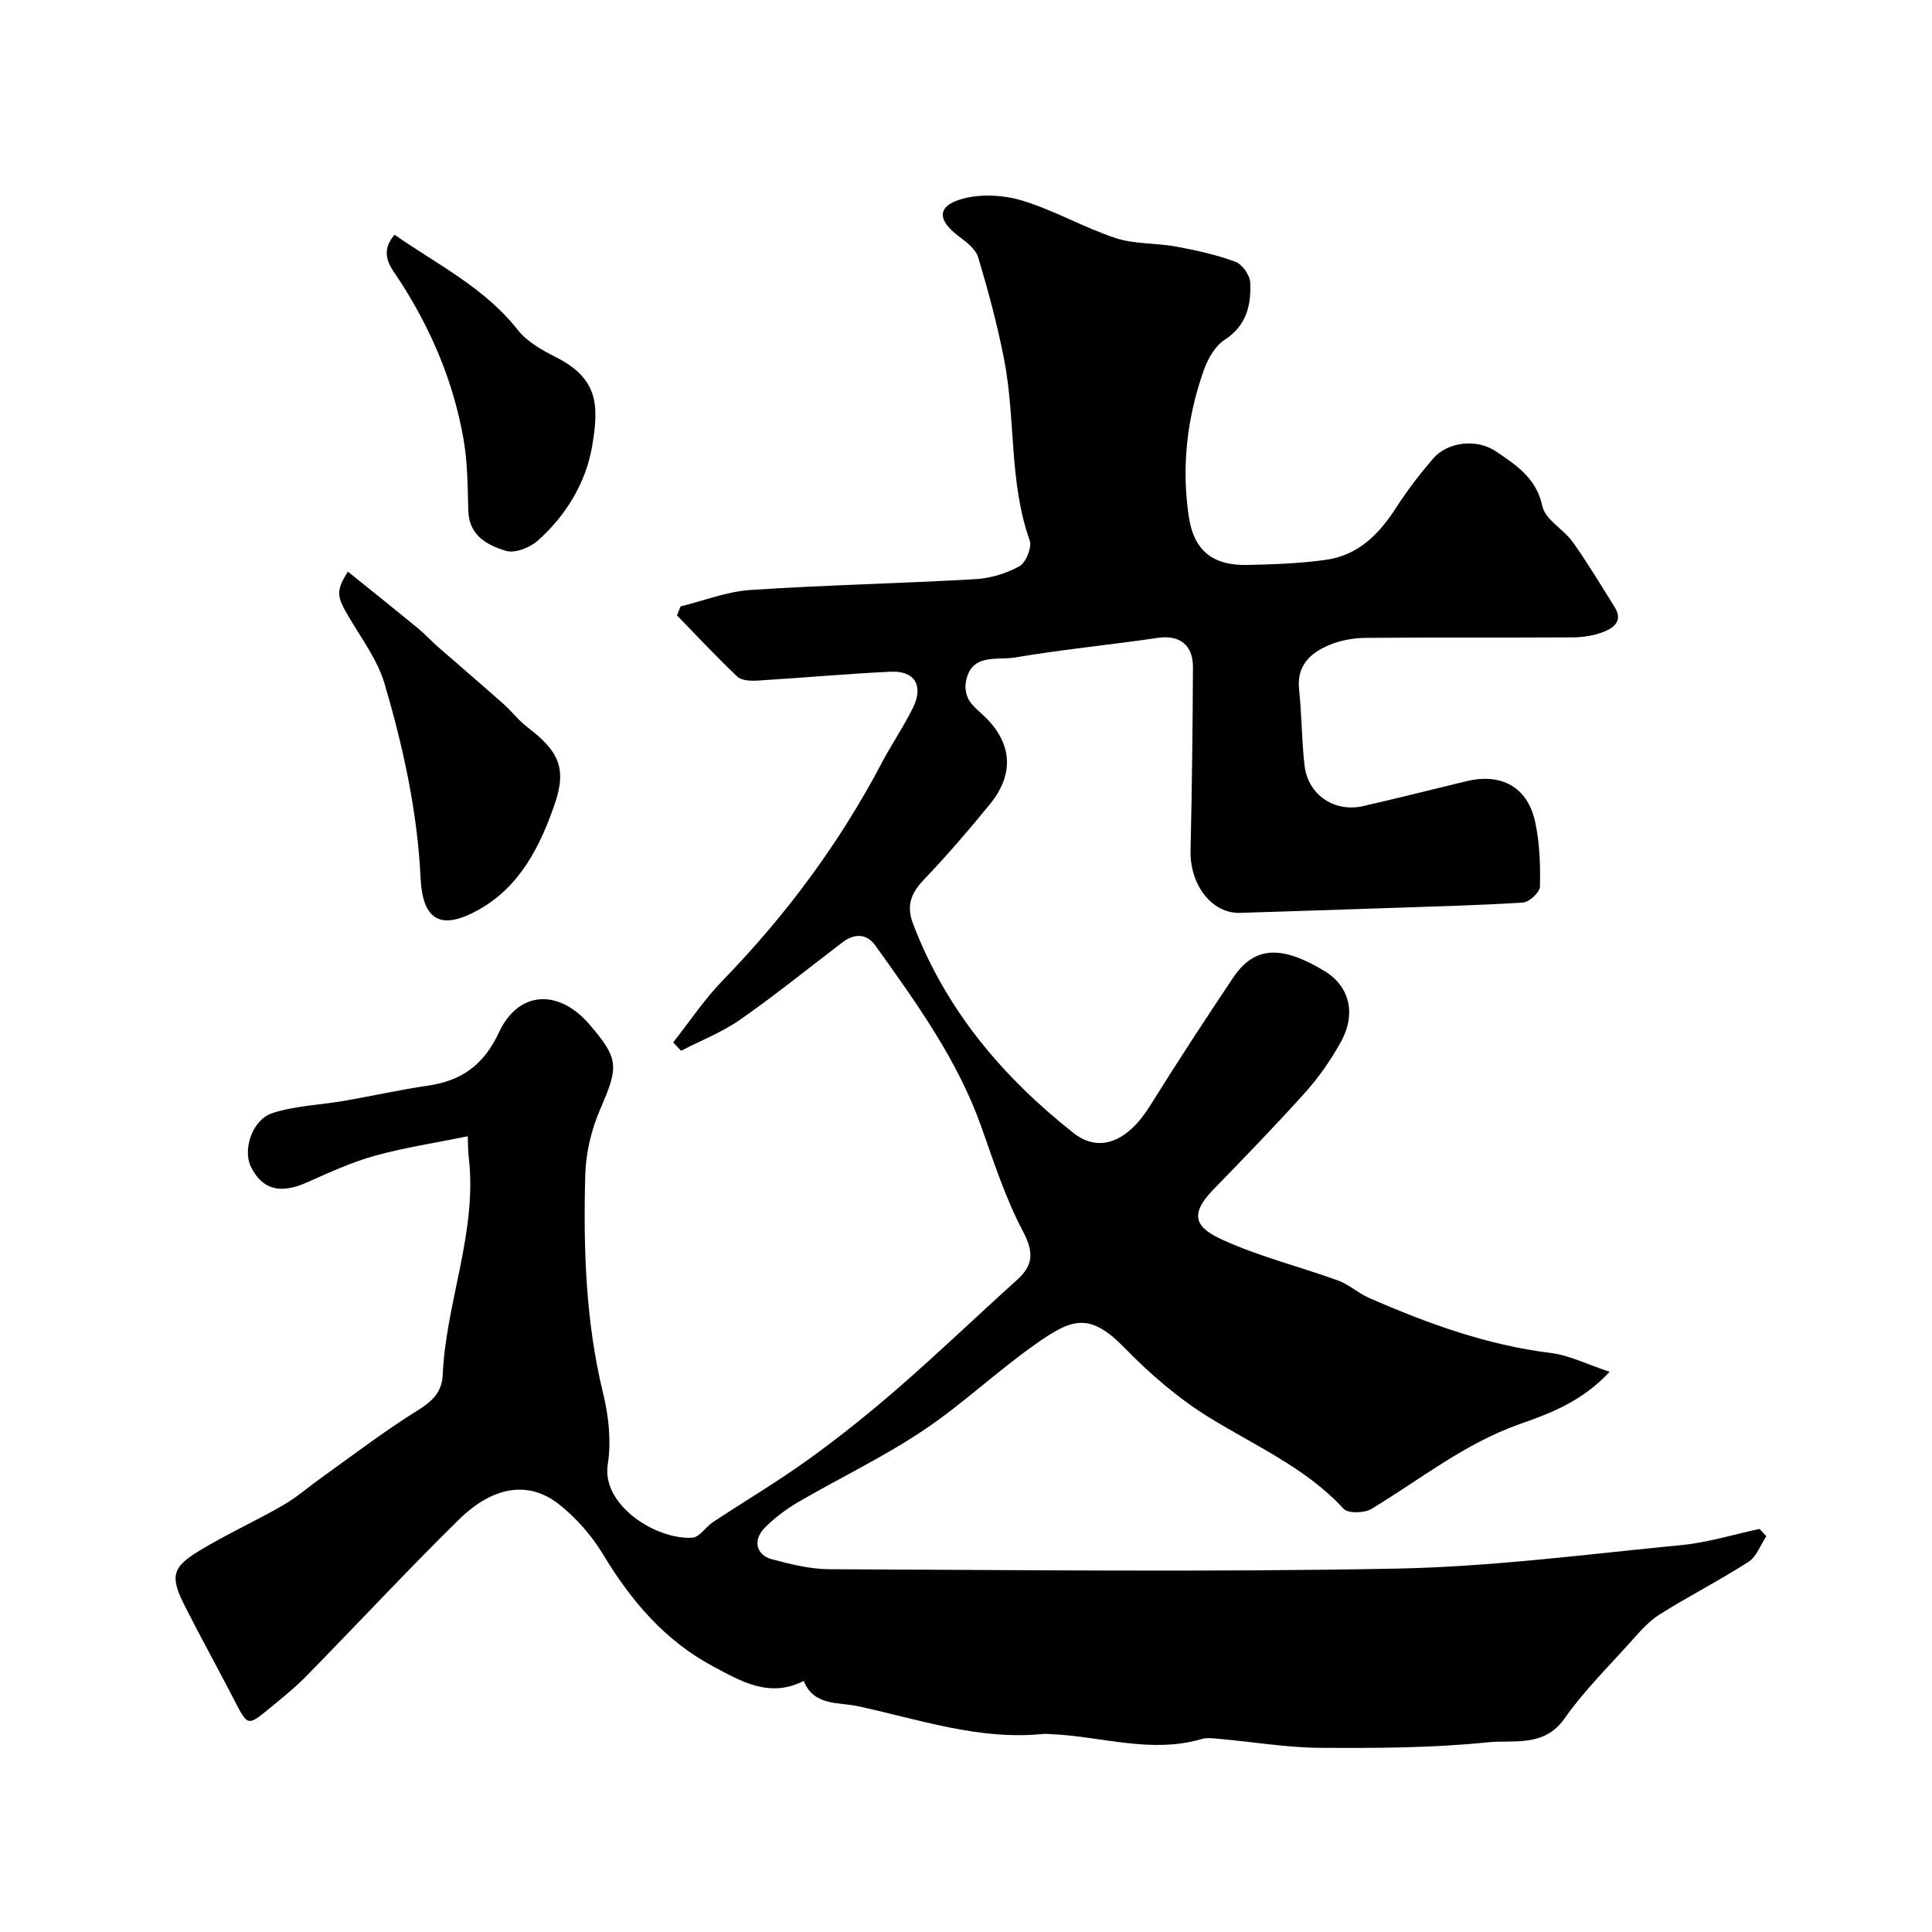 <svg enable-background="new 0 0 400 400" viewBox="0 0 400 400" xmlns="http://www.w3.org/2000/svg"><g fill="#000001"><path d="m139.38 215.81c3.38-4.28 6.43-8.89 10.21-12.78 13.12-13.5 24.2-28.42 32.97-45.08 2.05-3.89 4.56-7.54 6.49-11.48 2.21-4.52.32-7.63-4.62-7.4-9.2.43-18.38 1.28-27.58 1.84-1.4.08-3.3.02-4.18-.81-4.32-4.08-8.36-8.43-12.51-12.69.25-.62.5-1.24.75-1.86 4.81-1.18 9.58-3.08 14.45-3.4 15.51-1.03 31.06-1.35 46.58-2.24 3.11-.18 6.41-1.17 9.12-2.68 1.35-.75 2.63-3.92 2.12-5.35-4.3-12.14-2.88-25.02-5.27-37.36-1.39-7.17-3.3-14.27-5.4-21.27-.53-1.76-2.57-3.23-4.19-4.47-4.36-3.35-4.3-6.24 1.1-7.66 3.84-1.01 8.49-.74 12.33.44 6.58 2.02 12.68 5.57 19.23 7.73 3.96 1.3 8.41 1 12.58 1.77 4.14.77 8.32 1.69 12.25 3.15 1.41.52 2.97 2.8 3.04 4.34.21 4.66-.8 8.9-5.33 11.83-1.98 1.28-3.46 3.94-4.29 6.28-3.48 9.8-4.64 20.01-3.11 30.27 1.08 7.23 5.12 10.21 12.23 10.04 5.43-.13 10.91-.31 16.27-1.08 6.6-.95 10.93-5.31 14.43-10.78 2.29-3.56 4.9-6.95 7.66-10.17 2.92-3.39 8.94-4.26 13.08-1.44 4.1 2.79 8.31 5.47 9.54 11.31.59 2.78 4.4 4.76 6.3 7.42 3.09 4.34 5.83 8.93 8.66 13.45 1.84 2.93-.25 4.38-2.47 5.21-1.94.73-4.14 1.06-6.22 1.07-14.33.09-28.66-.03-42.99.11-2.55.03-5.26.54-7.59 1.55-3.78 1.64-6.57 4.22-6.06 9.08.56 5.24.53 10.55 1.13 15.78.7 6.08 6.18 9.78 12.15 8.41 7.13-1.63 14.22-3.42 21.33-5.14 7.35-1.78 12.77 1.23 14.31 8.6.9 4.3 1.06 8.82.95 13.23-.03 1.17-2.22 3.2-3.52 3.28-9.41.61-18.85.82-28.28 1.15-10.09.34-20.18.68-30.27.99-5.86.18-10.43-5.8-10.27-12.9.29-12.65.44-25.31.5-37.97.02-4.67-2.87-6.71-7.24-6.07-9.87 1.45-19.81 2.4-29.63 4.07-3.73.63-9.2-1-10.17 5.22-.18 1.18.08 2.68.71 3.68.87 1.37 2.28 2.4 3.46 3.58 5.45 5.45 5.87 11.72.83 17.89-4.37 5.35-8.88 10.62-13.66 15.61-2.68 2.81-3.69 5.38-2.24 9.18 6.75 17.75 18.5 31.66 33.16 43.25 5.41 4.28 11.24 1.84 15.85-5.53 5.61-8.98 11.38-17.86 17.29-26.65 4.35-6.46 9.94-6.73 18.87-1.32 5.16 3.13 6.66 8.78 3.37 14.72-2.04 3.69-4.51 7.24-7.32 10.38-6.2 6.91-12.68 13.57-19.14 20.23-5.4 5.57-3.04 8.04 2.14 10.39 7.61 3.45 15.85 5.49 23.75 8.35 2.27.82 4.16 2.61 6.39 3.59 12.09 5.3 24.41 9.78 37.66 11.42 3.82.47 7.47 2.34 12.2 3.9-5.86 6.24-12.36 8.61-18.65 10.83-11.37 4-20.59 11.47-30.68 17.56-1.46.88-4.84.97-5.76-.03-7.88-8.55-18.35-13.04-27.94-18.98-6.36-3.93-12.21-9-17.44-14.37-7.29-7.48-10.96-5.98-18.39-.75-8.02 5.64-15.2 12.5-23.34 17.93-8.23 5.49-17.25 9.8-25.82 14.79-2.52 1.47-4.93 3.29-6.97 5.36-2.44 2.49-1.73 5.59 1.49 6.45 3.9 1.04 7.97 2.07 11.96 2.08 39.16.15 78.33.63 117.47-.13 19.68-.38 39.33-2.97 58.96-4.87 5.43-.53 10.76-2.19 16.13-3.34.47.5.94 1.01 1.41 1.51-1.21 1.81-2.03 4.24-3.72 5.32-6 3.86-12.39 7.1-18.42 10.91-2.34 1.48-4.24 3.74-6.12 5.83-4.62 5.14-9.59 10.07-13.54 15.7-4.21 6-10.51 4.36-15.77 4.9-11.51 1.18-23.17 1.22-34.77 1.15-6.87-.04-13.73-1.21-20.6-1.82-1.32-.12-2.76-.36-3.98 0-10.42 3.06-20.6-.52-30.89-1-.67-.03-1.34-.12-2-.05-13.23 1.33-25.61-3.02-38.23-5.74-4.14-.89-9.14-.01-11.26-5.24-7.1 3.61-12.98.07-18.76-3.01-9.97-5.32-16.99-13.58-22.78-23.19-2.34-3.89-5.55-7.54-9.11-10.36-6.24-4.94-13.62-3.85-20.79 3.2-10.7 10.53-20.93 21.54-31.44 32.26-2.41 2.46-5.12 4.65-7.79 6.84-4.48 3.67-4.46 3.59-7.23-1.78-3.36-6.51-6.91-12.92-10.22-19.45-3.12-6.16-2.72-8.04 3.17-11.58 5.57-3.35 11.51-6.06 17.15-9.3 2.81-1.62 5.29-3.81 7.95-5.71 5.83-4.18 11.57-8.51 17.57-12.44 3.43-2.25 7.32-3.93 7.53-8.72.66-15.25 7.26-29.79 5.38-45.34-.12-.96-.1-1.94-.19-4.18-6.72 1.37-13.1 2.32-19.27 4.04-4.82 1.34-9.45 3.48-14.04 5.52-5.49 2.44-9.25 1.5-11.59-3.27-1.71-3.49.23-9.7 4.45-11.09 4.74-1.55 9.94-1.68 14.92-2.55 5.76-1 11.47-2.29 17.25-3.13 7.01-1.02 11.58-4.26 14.75-11.04 4.06-8.7 12.39-9.02 18.74-1.63 6.15 7.15 6.04 8.73 2.22 17.53-1.83 4.23-2.98 9.06-3.1 13.65-.4 15.16.06 30.28 3.7 45.19 1.16 4.73 1.71 9.97.96 14.73-1.31 8.37 9.97 15.64 17.54 15.15 1.47-.1 2.73-2.23 4.22-3.21 6.66-4.4 13.55-8.48 20.01-13.15 6.49-4.69 12.76-9.74 18.8-15.01 8.22-7.17 16.09-14.73 24.2-22.03 3.51-3.16 3.37-5.89 1.12-10.17-3.58-6.81-5.98-14.27-8.57-21.56-4.93-13.87-13.45-25.61-21.87-37.41-1.86-2.61-4.4-2.6-6.91-.68-7.02 5.35-13.9 10.92-21.13 15.97-3.75 2.62-8.13 4.32-12.23 6.44-.56-.57-1.1-1.15-1.63-1.74z"/><path d="m72.03 118.35c4.87 3.93 9.68 7.77 14.44 11.67 1.47 1.21 2.76 2.64 4.2 3.9 4.5 3.94 9.05 7.82 13.53 11.79 1.74 1.54 3.17 3.46 5.01 4.86 6.41 4.89 8.21 8.43 5.64 15.89-3 8.72-7.16 17.07-15.72 21.88-7.75 4.35-11.62 2.34-12.05-6.51-.66-13.8-3.6-27.17-7.47-40.3-1.43-4.86-4.68-9.22-7.32-13.68-2.59-4.35-2.82-5.42-.26-9.5z"/><path d="m81.69 48.6c8.91 6.22 18.63 10.95 25.5 19.7 1.92 2.45 5.02 4.19 7.89 5.64 8.88 4.49 8.91 10.08 7.54 18.31-1.27 7.61-5.37 14.41-11.24 19.65-1.63 1.46-4.75 2.71-6.62 2.15-3.82-1.15-7.65-3.12-7.8-8.28-.14-4.93-.14-9.93-.98-14.76-2.05-11.82-6.64-22.7-13.16-32.8-1.7-2.65-4.59-5.54-1.13-9.61z"/></g></svg>
